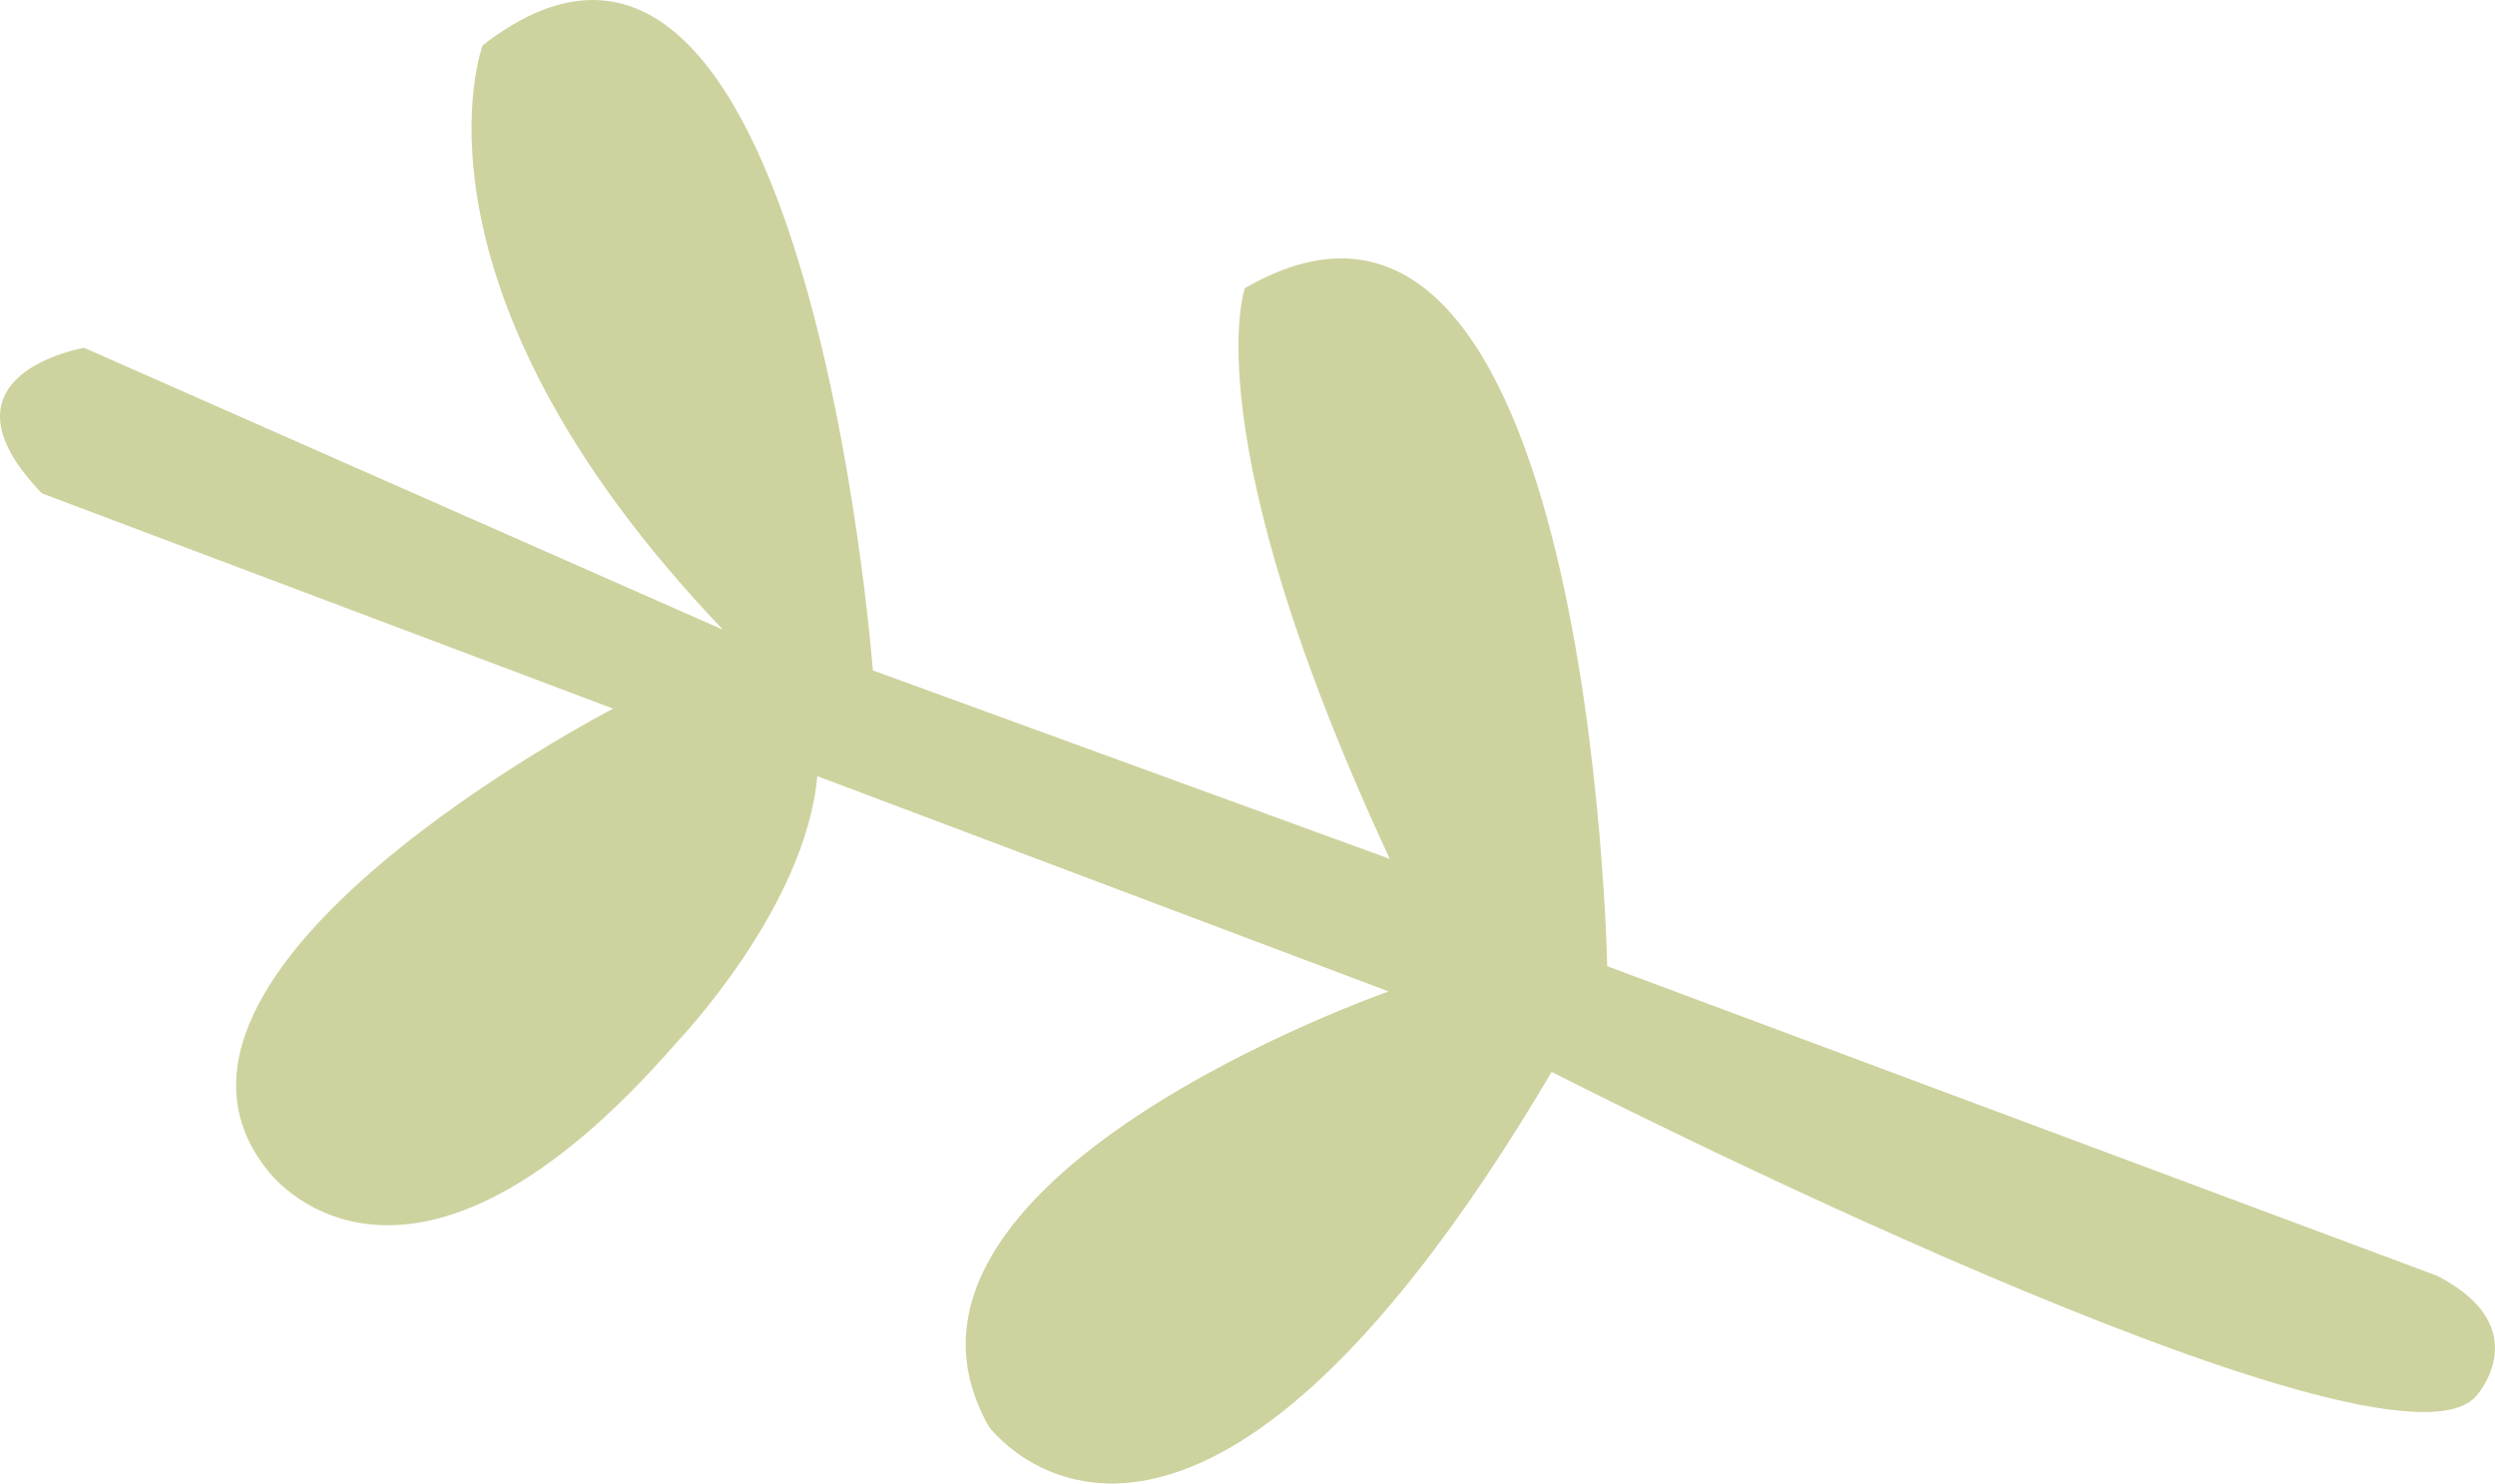   <svg height="14.667" width="24.667" xmlns="http://www.w3.org/2000/svg" preserveAspectRatio="none" viewBox="4.047 7.898 73.962 44.085">
   <path fill="#CED29E" fill-rule="nonzero" d="M50.044 39.752C50.044 39.752 74.928 52.505 77.471 49.361C77.471 49.361 79.269 47.339 76.289 45.809C76.289 45.809 51.691 36.61 51.691 36.61C51.691 36.61 51.208 10.5 40.949 16.462C40.949 16.462 39.389 20.792 45.246 33.422C45.246 33.422 29.922 27.82 29.922 27.82C29.922 27.82 27.958 1.78 18.356 9.243C18.356 9.243 15.695 16.345 25.482 26.613C25.482 26.613 6.541 18.234 6.541 18.234C6.541 18.234 1.893 19.022 5.288 22.558C5.288 22.558 22.224 28.957 22.224 28.957C22.224 28.957 7.207 36.726 11.985 42.684C11.985 42.684 16.027 48.234 24.158 38.816C24.158 38.816 27.927 34.869 28.275 30.962C28.275 30.962 45.211 37.361 45.211 37.361C45.211 37.361 29.223 42.955 33.36 50.29C33.36 50.29 39.166 58.221 50.044 39.752 Z">
   </path>
  </svg>
